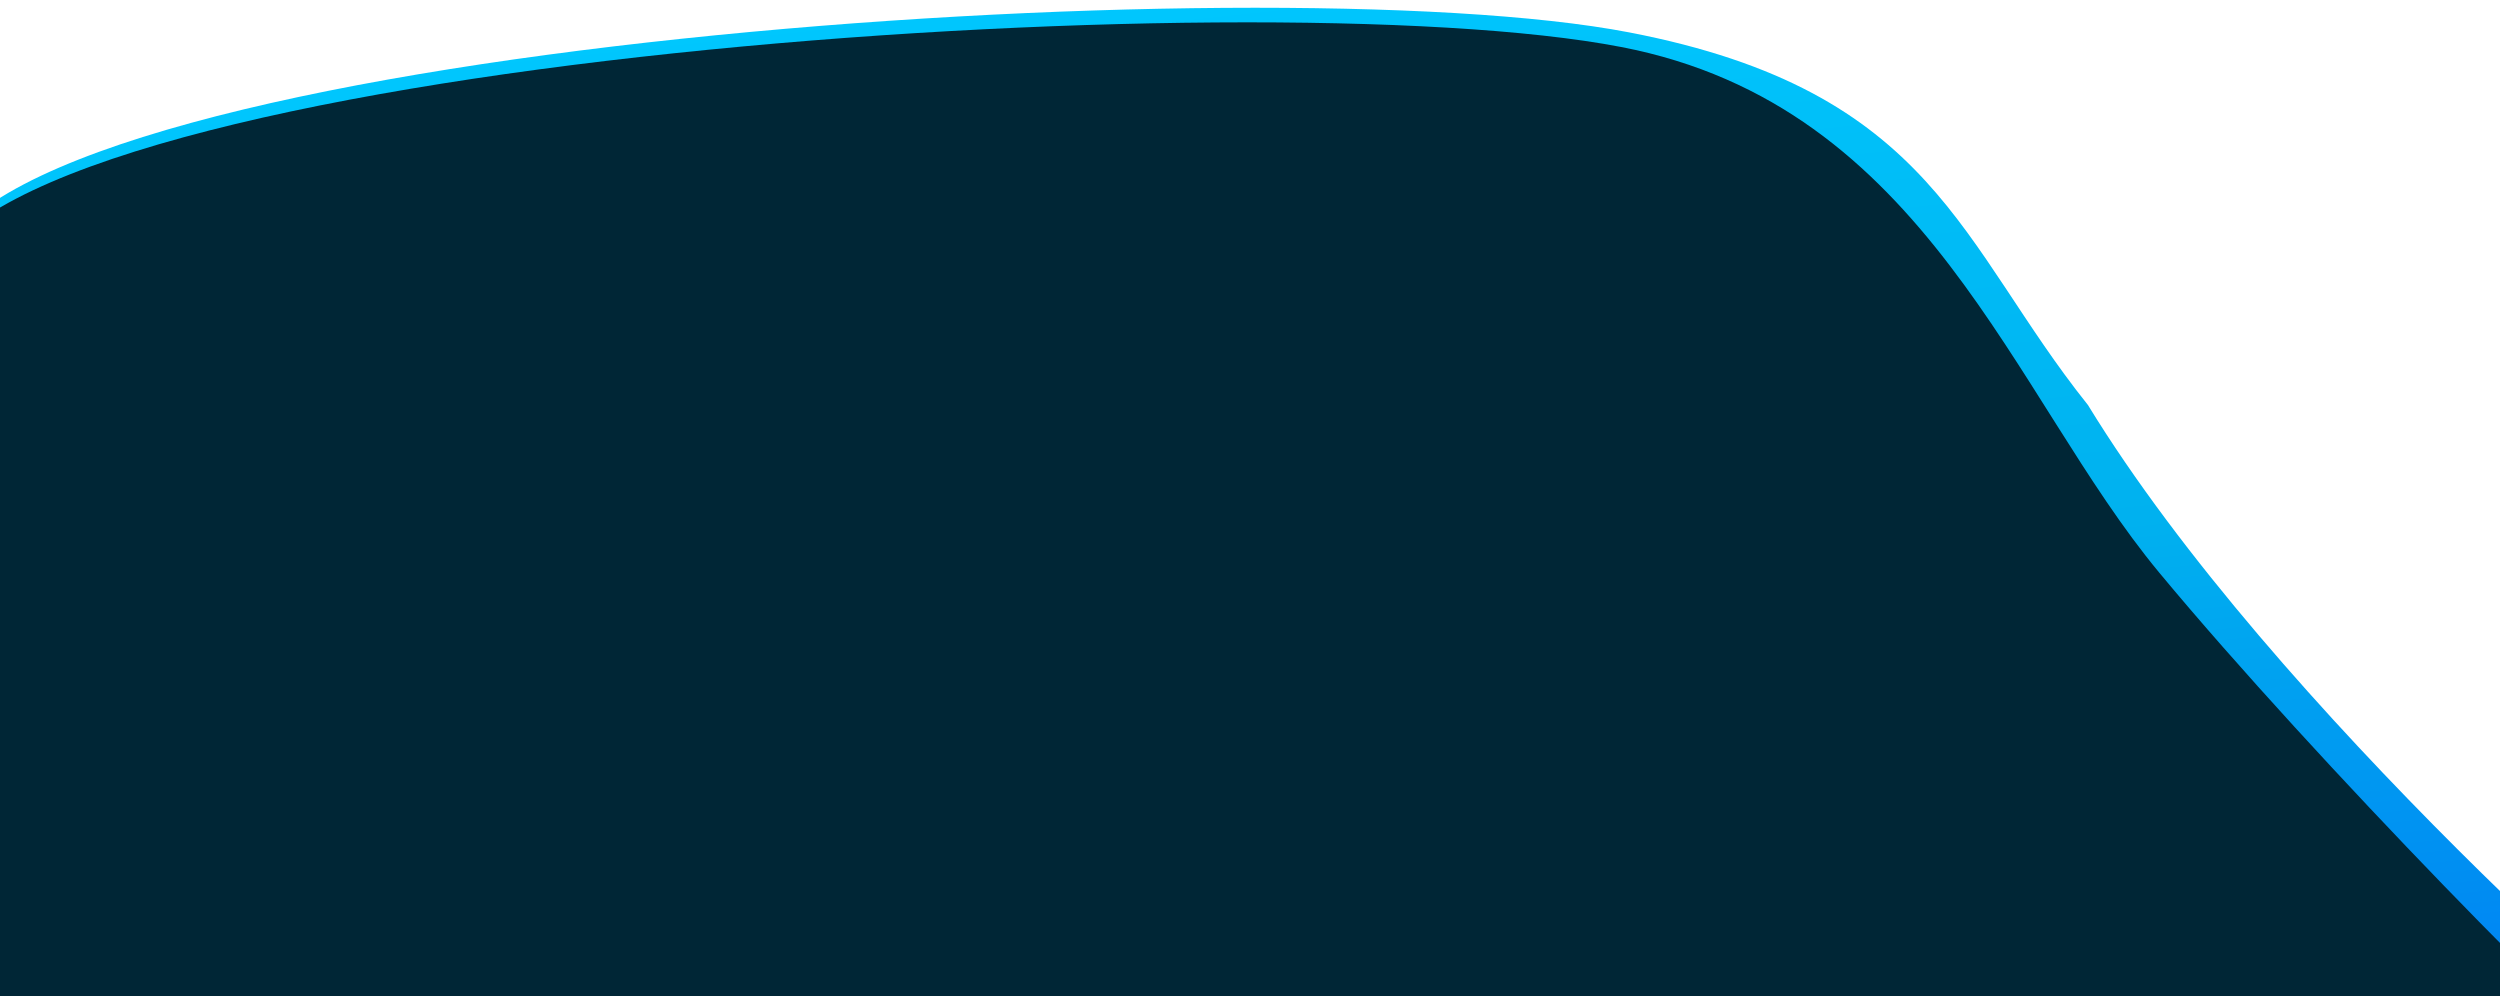 <?xml version="1.0" encoding="utf-8"?>
<!-- Generator: Adobe Illustrator 27.8.0, SVG Export Plug-In . SVG Version: 6.00 Build 0)  -->
<svg version="1.1" id="Layer_1" xmlns="http://www.w3.org/2000/svg" xmlns:xlink="http://www.w3.org/1999/xlink" x="0px" y="0px"
	 viewBox="0 0 1868.7 744.7" style="enable-background:new 0 0 1868.7 744.7;" xml:space="preserve">
<style type="text/css">
	.st0{fill:url(#Path_591_00000165218195921539206530000004302694998889824937_);}
	.st1{fill:#002636;}
</style>
<g id="Group_583" transform="translate(147.982 -4784.57)">
	
		<linearGradient id="Path_591_00000155859906262628040740000015530729679584268966_" gradientUnits="userSpaceOnUse" x1="1073.645" y1="1.278" x2="1072.816" y2="-0.105" gradientTransform="matrix(-1812.341 -158.559 50.315 -575.101 1945933.25 175743.5)">
		<stop  offset="0" style="stop-color:#00C9FF"/>
		<stop  offset="0.493" style="stop-color:#00B1EF"/>
		<stop  offset="1" style="stop-color:#0070F5"/>
	</linearGradient>
	<path id="Path_591" style="fill:url(#Path_591_00000155859906262628040740000015530729679584268966_);" d="M1892.7,5604.6
		c-41.6-30.4-341.3-290.7-480-517.3c-96-120-114.3-234.5-342.8-278.5c-274-52.8-1194.1,9.2-1262.5,168.6
		c-17.7,41.3,124.3,120.3,151.4,202.9C36.6,5417.5,2143,5787.7,1892.7,5604.6z"/>
	<path id="Path_153" class="st1" d="M1834,5596.6c-41.6-30.4-250.7-242.7-368-384c-110-132.5-173.7-348.9-402.2-392.9
		c-274-52.8-1194.1,9.2-1262.5,168.6c-17.7,41.3-138,73.2-59.8,446.5C-192.6,5793.9,2084.3,5779.7,1834,5596.6z"/>
</g>
</svg>
